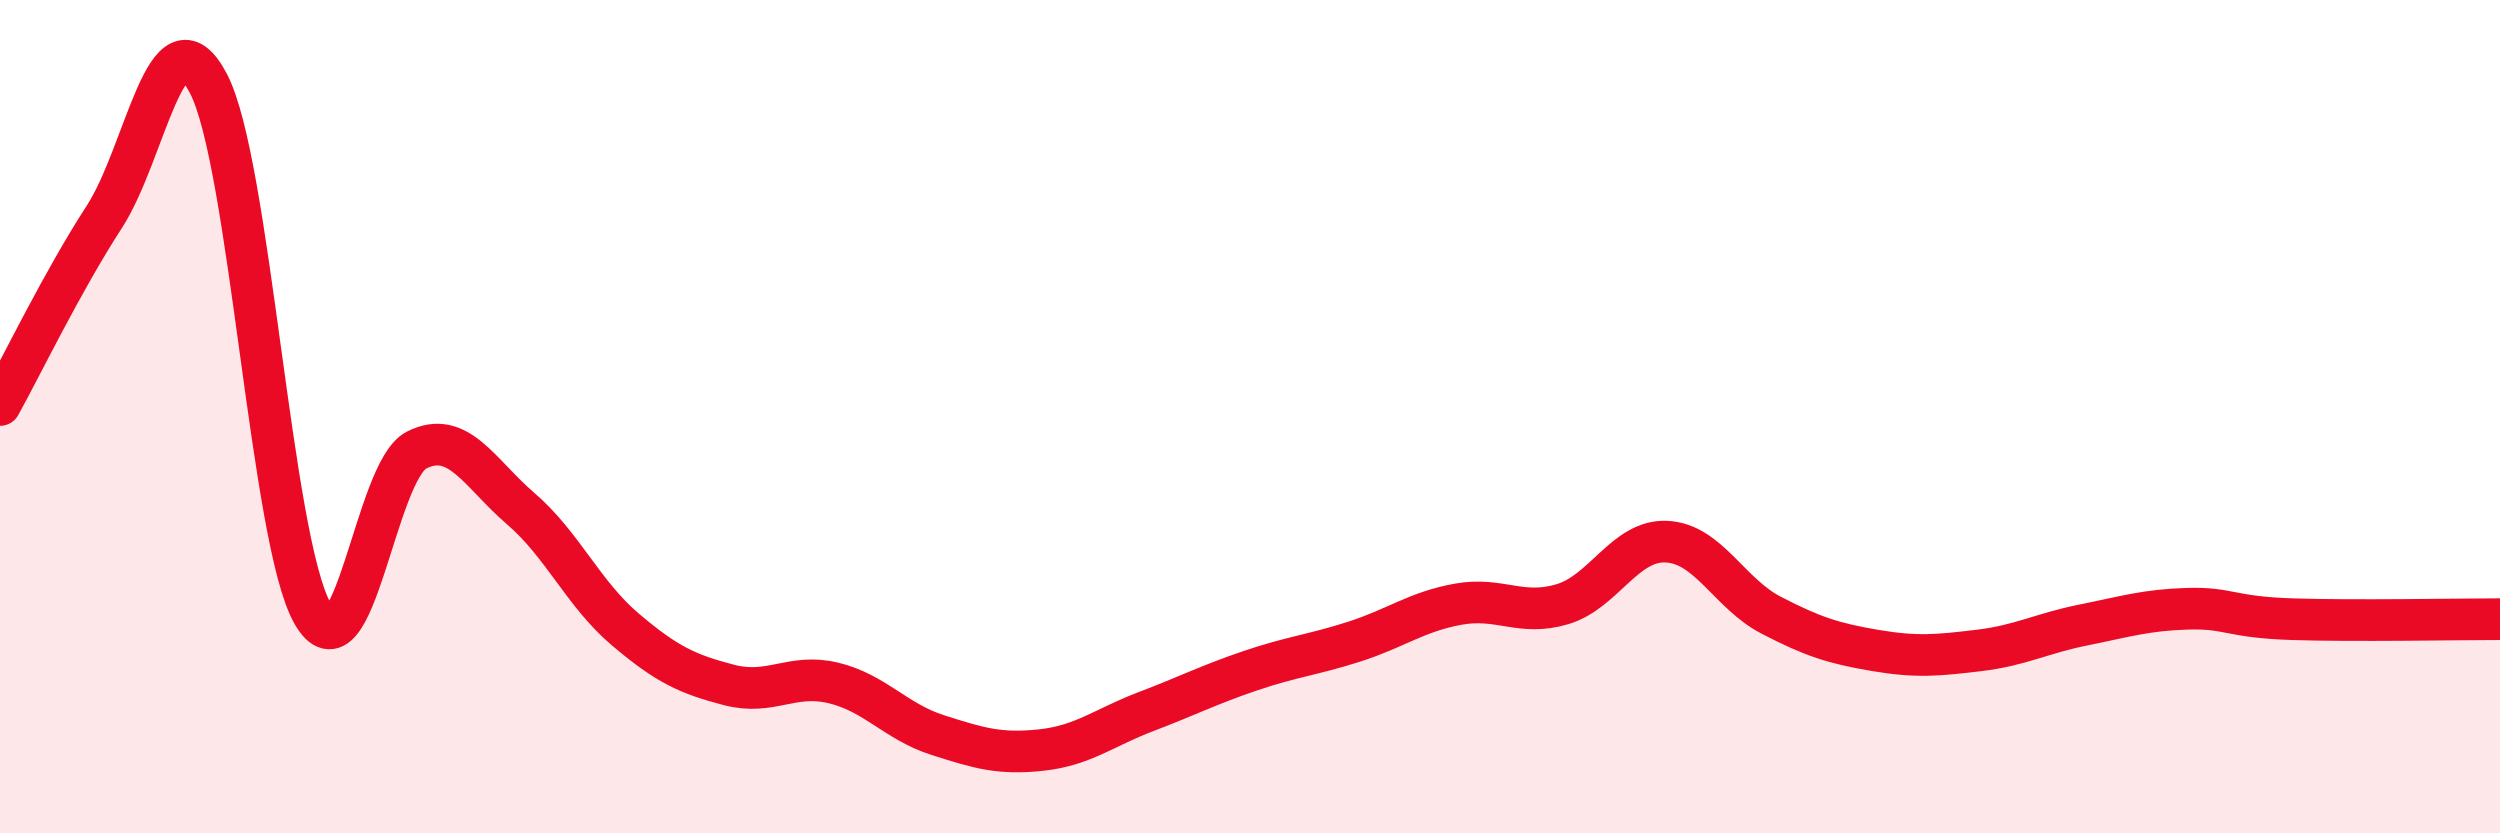 
    <svg width="60" height="20" viewBox="0 0 60 20" xmlns="http://www.w3.org/2000/svg">
      <path
        d="M 0,9.72 C 0.5,8.82 1.5,6.75 2.5,5.21 C 3.5,3.67 4,0.1 5,2 C 6,3.9 6.5,12.96 7.5,14.72 C 8.5,16.48 9,11.3 10,10.8 C 11,10.3 11.5,11.35 12.5,12.21 C 13.5,13.07 14,14.25 15,15.1 C 16,15.95 16.5,16.18 17.5,16.44 C 18.5,16.7 19,16.15 20,16.39 C 21,16.63 21.5,17.32 22.5,17.64 C 23.5,17.96 24,18.11 25,18 C 26,17.89 26.5,17.46 27.5,17.08 C 28.5,16.7 29,16.44 30,16.1 C 31,15.76 31.5,15.72 32.5,15.4 C 33.5,15.08 34,14.68 35,14.5 C 36,14.32 36.5,14.8 37.5,14.5 C 38.5,14.2 39,12.95 40,13 C 41,13.05 41.5,14.24 42.5,14.76 C 43.5,15.28 44,15.44 45,15.61 C 46,15.78 46.5,15.73 47.5,15.61 C 48.5,15.49 49,15.2 50,15 C 51,14.8 51.5,14.64 52.5,14.61 C 53.5,14.58 53.5,14.81 55,14.86 C 56.5,14.91 59,14.86 60,14.86L60 20L0 20Z"
        fill="#EB0A25"
        opacity="0.1"
        stroke-linecap="round"
        stroke-linejoin="round"
      />
      <path
        d="M 0,9.72 C 0.5,8.82 1.5,6.75 2.5,5.21 C 3.5,3.67 4,0.1 5,2 C 6,3.9 6.5,12.96 7.5,14.72 C 8.5,16.48 9,11.3 10,10.8 C 11,10.3 11.5,11.35 12.5,12.21 C 13.5,13.07 14,14.25 15,15.1 C 16,15.95 16.5,16.18 17.5,16.44 C 18.5,16.7 19,16.15 20,16.39 C 21,16.63 21.5,17.32 22.5,17.64 C 23.5,17.96 24,18.11 25,18 C 26,17.89 26.5,17.46 27.5,17.08 C 28.5,16.7 29,16.44 30,16.1 C 31,15.76 31.5,15.72 32.5,15.4 C 33.5,15.08 34,14.68 35,14.5 C 36,14.32 36.5,14.8 37.5,14.5 C 38.5,14.2 39,12.95 40,13 C 41,13.05 41.5,14.24 42.5,14.76 C 43.5,15.28 44,15.44 45,15.61 C 46,15.78 46.5,15.73 47.5,15.61 C 48.5,15.49 49,15.2 50,15 C 51,14.8 51.5,14.64 52.5,14.61 C 53.5,14.58 53.5,14.81 55,14.86 C 56.5,14.91 59,14.86 60,14.86"
        stroke="#EB0A25"
        stroke-width="1"
        fill="none"
        stroke-linecap="round"
        stroke-linejoin="round"
      />
    </svg>
  